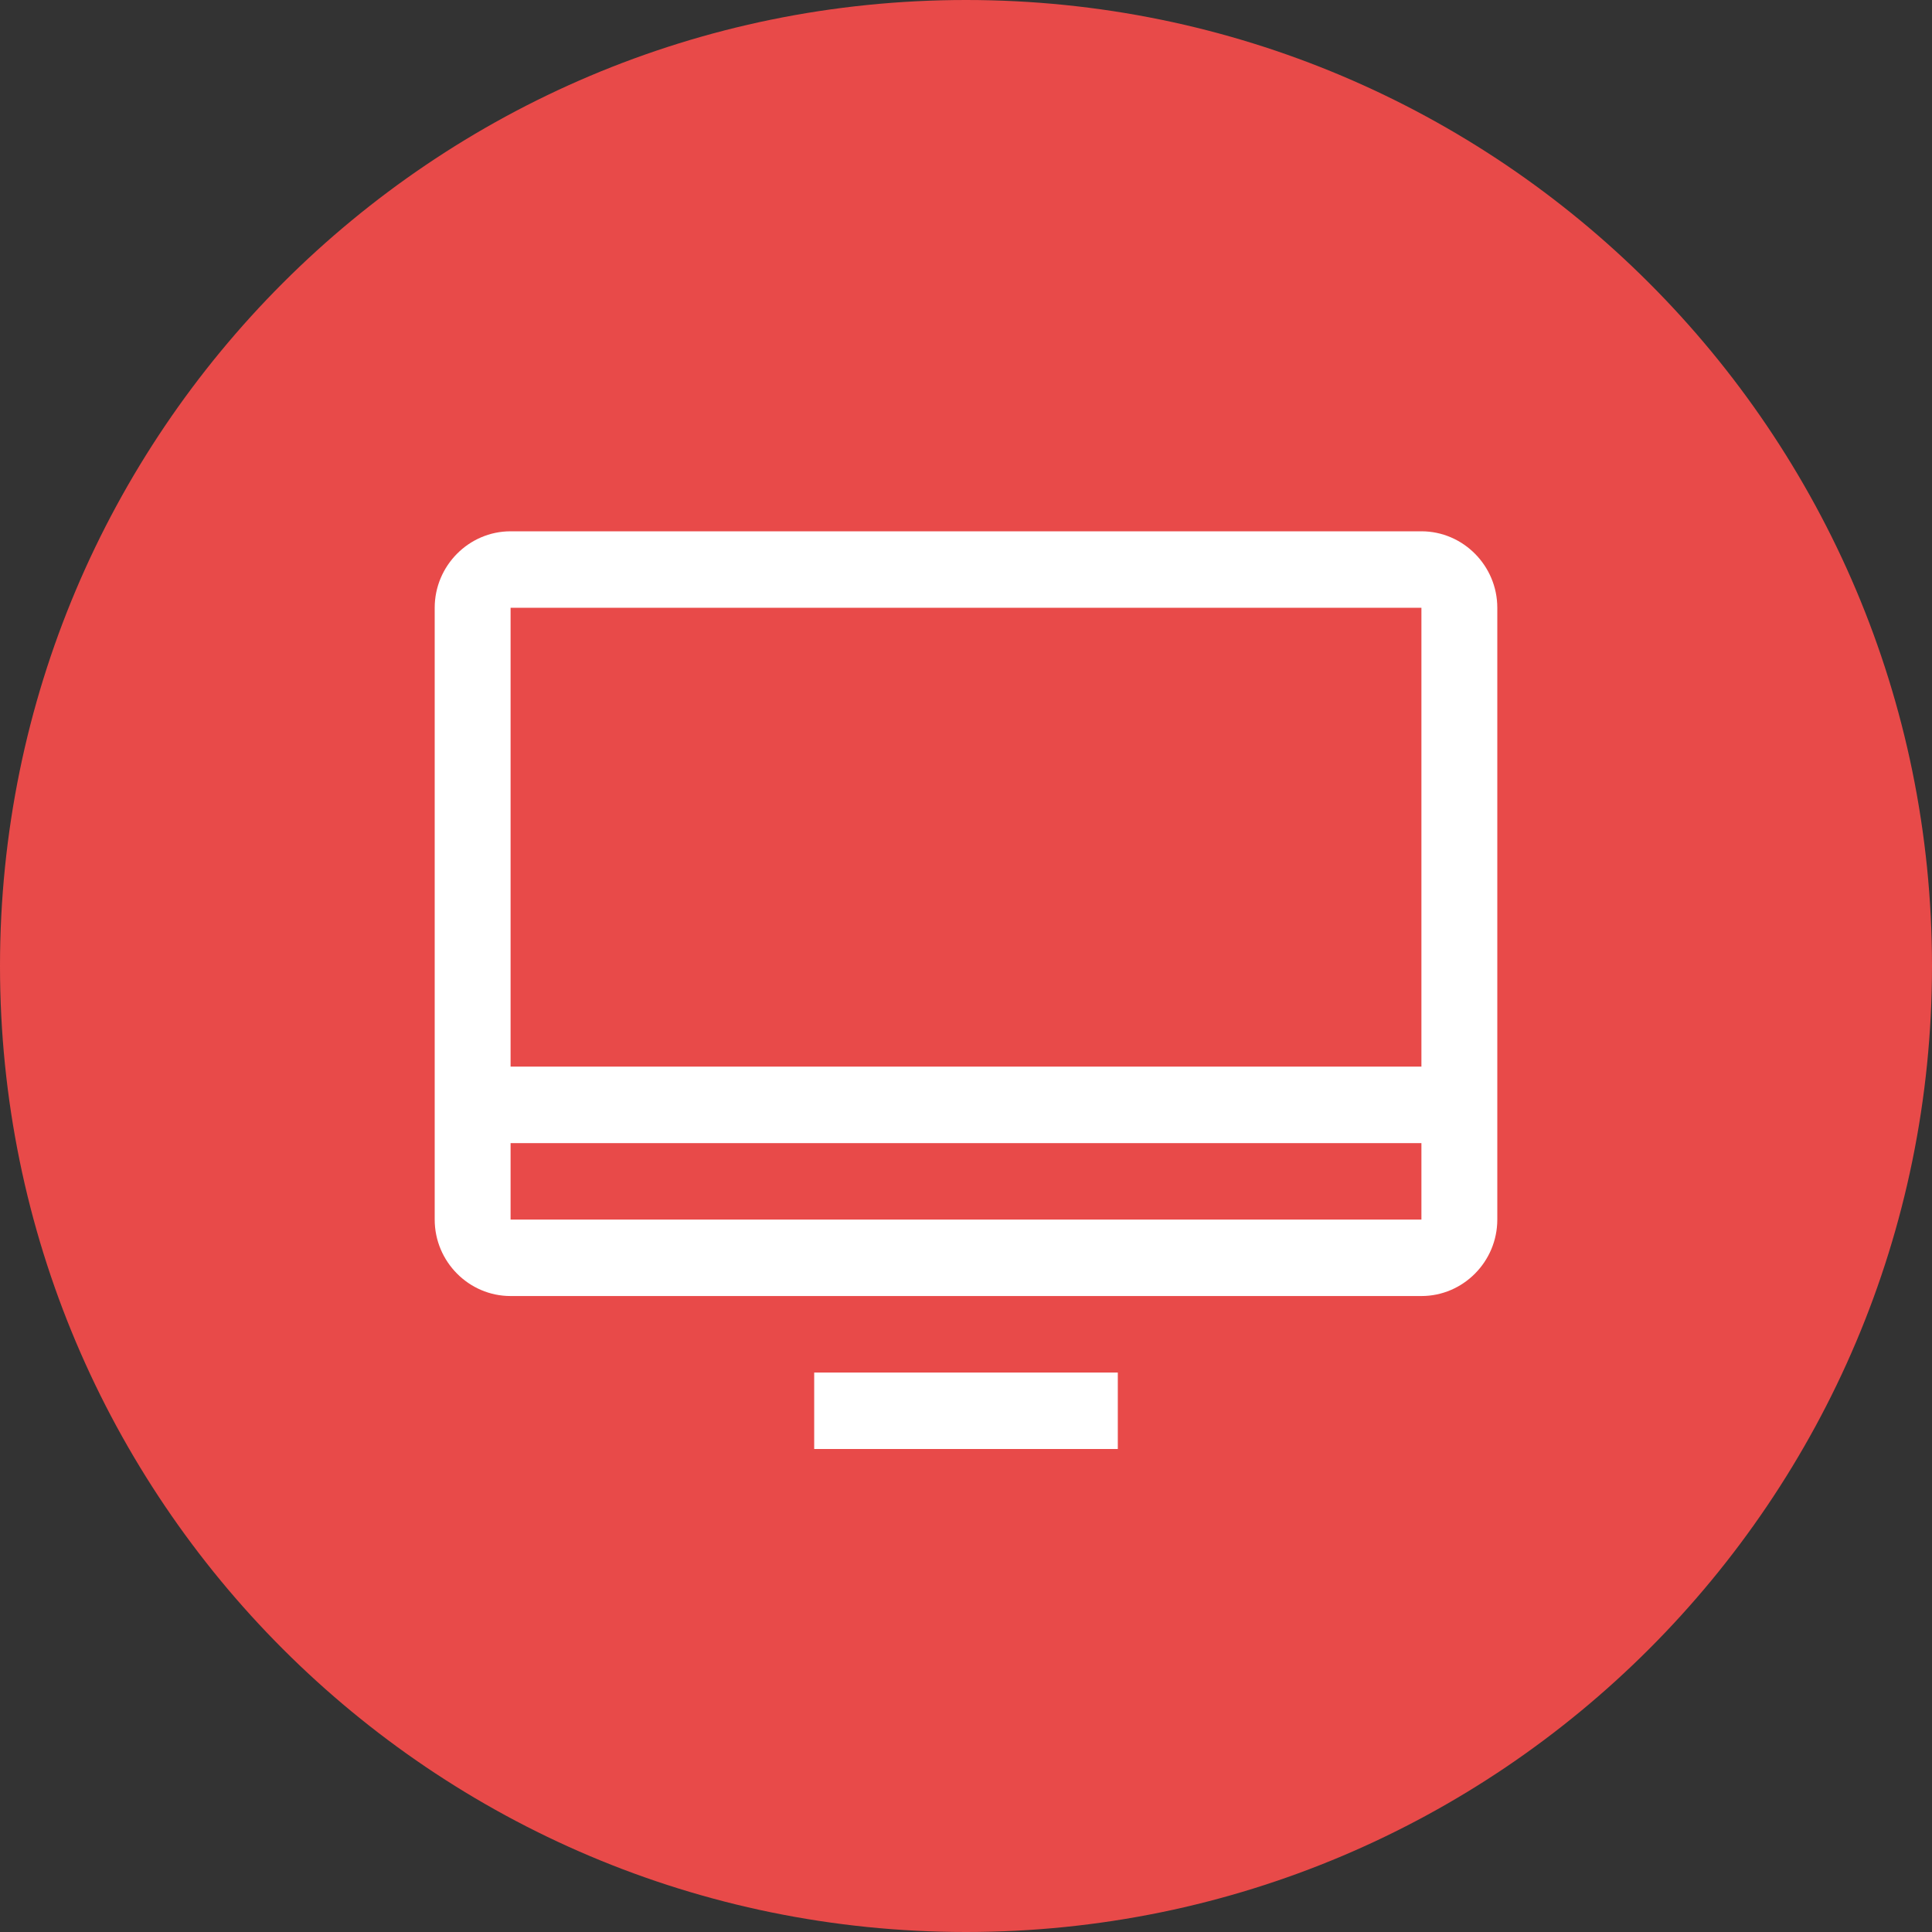 <svg xmlns="http://www.w3.org/2000/svg" fill="none" viewBox="0 0 40 40" height="40" width="40">
<rect x="0" y="0" width="40" height="40" fill="#333333" stroke="none"/>
<path fill="#E84A49" d="M20 0C8.952 0 0 8.955 0 20C0 31.045 8.952 40 20 40C31.045 40 40 31.045 40 20C40 8.955 31.045 0 20 0Z"></path>
<path fill="white" d="M23.143 30H16.857V28.417H23.143V30ZM31 12.583V25.25C31 26.121 30.293 26.833 29.429 26.833H10.571C9.707 26.833 9 26.121 9 25.25V12.583C9 11.713 9.707 11 10.571 11H29.429C30.293 11 31 11.713 31 12.583ZM10.571 12.583V22.083H29.429V12.583H10.571ZM29.429 25.25V23.667H10.571V25.25H29.429Z"></path>
</svg>
